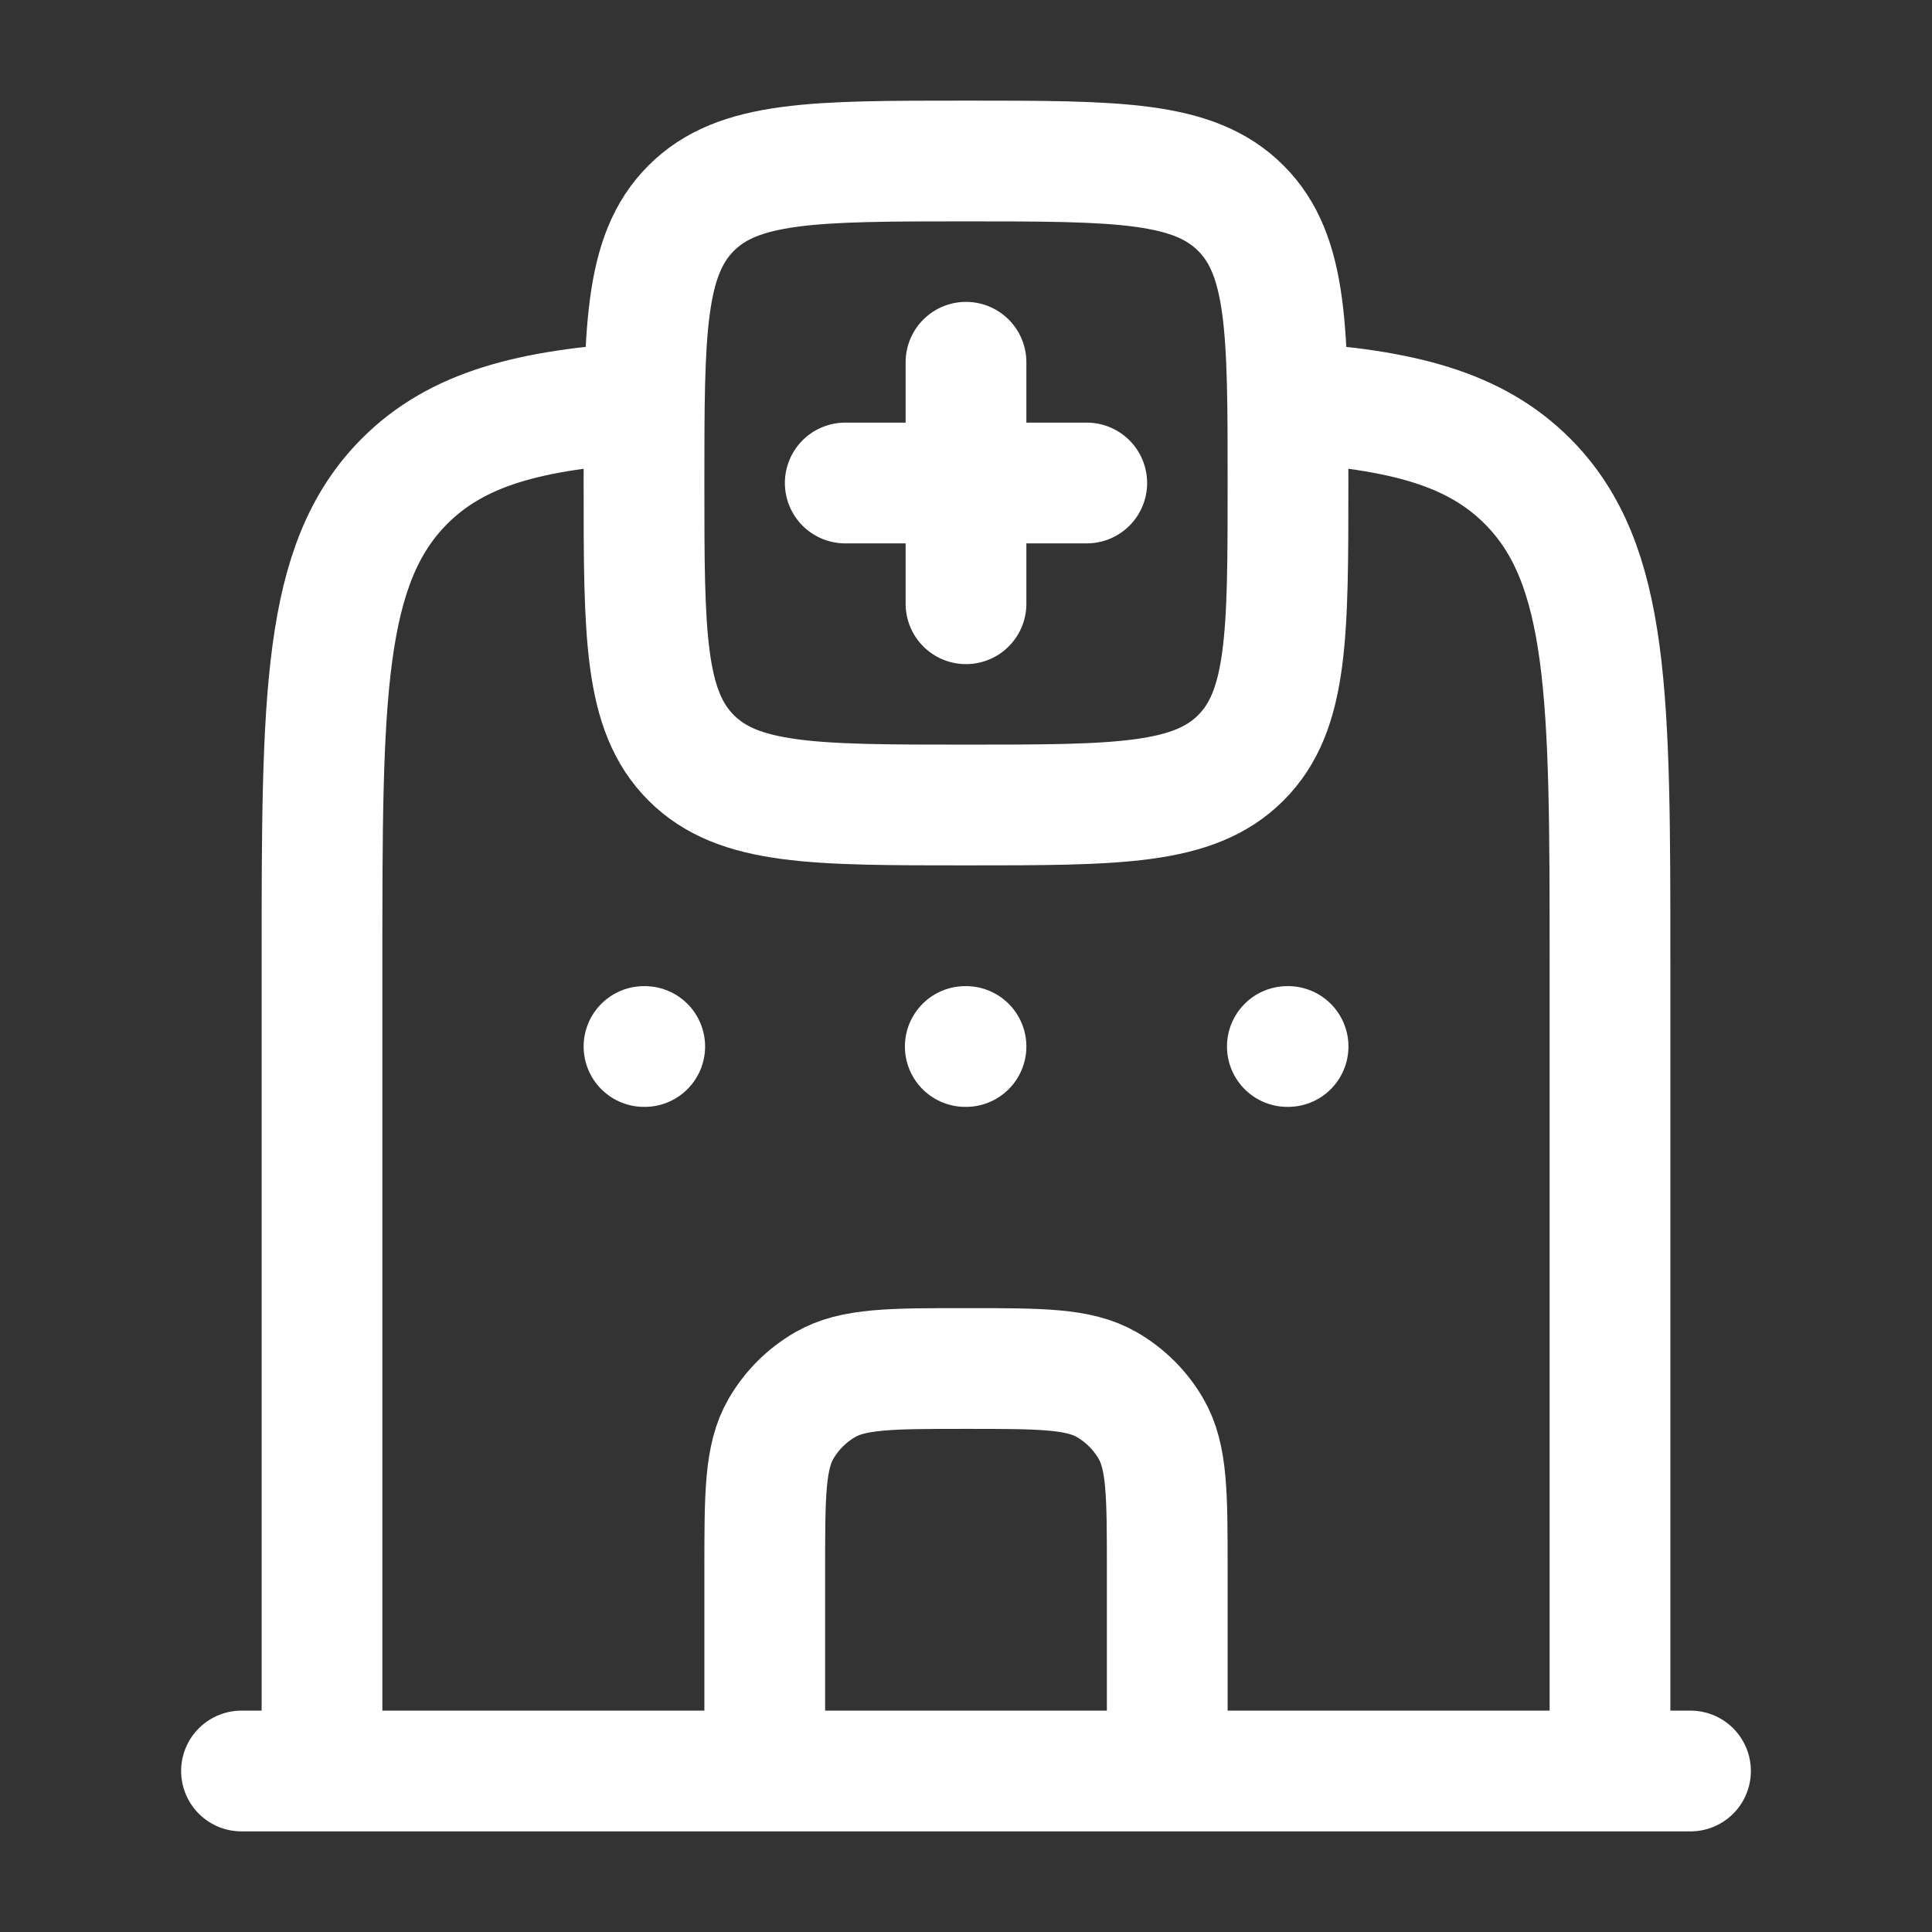 <svg width="24" height="24" viewBox="0 0 24 24" fill="none" xmlns="http://www.w3.org/2000/svg">
<rect x="0" y="0" width="24" height="24" fill="#333333" stroke="none"/>
<path d="M12 4.5V6M12 6V7.5M12 6H13.5M12 6H10.5M4 22V11.97C4 8.661 4 7.006 5.025 5.978C5.677 5.325 6.581 5.087 8 5M20 22V11.97C20 8.661 20 7.006 18.975 5.978C18.323 5.325 17.419 5.087 16 5M3 22H21M9.5 22V19.5C9.5 18.565 9.5 18.098 9.701 17.75C9.833 17.522 10.022 17.333 10.25 17.201C10.598 17 11.065 17 12 17C12.935 17 13.402 17 13.75 17.201C13.978 17.333 14.167 17.522 14.299 17.75C14.5 18.098 14.5 18.565 14.5 19.5V22M8.009 13H8M12 13H11.991M16.001 13H15.992M8.586 2.586C8 3.172 8 4.114 8 6C8 7.886 8 8.828 8.586 9.414C9.172 10 10.114 10 12 10C13.886 10 14.828 10 15.414 9.414C16 8.828 16 7.886 16 6C16 4.114 16 3.172 15.414 2.586C14.828 2 13.886 2 12 2C10.114 2 9.172 2 8.586 2.586Z" stroke="white" stroke-width="1.5" stroke-linecap="round" stroke-linejoin="round"/>
</svg>
